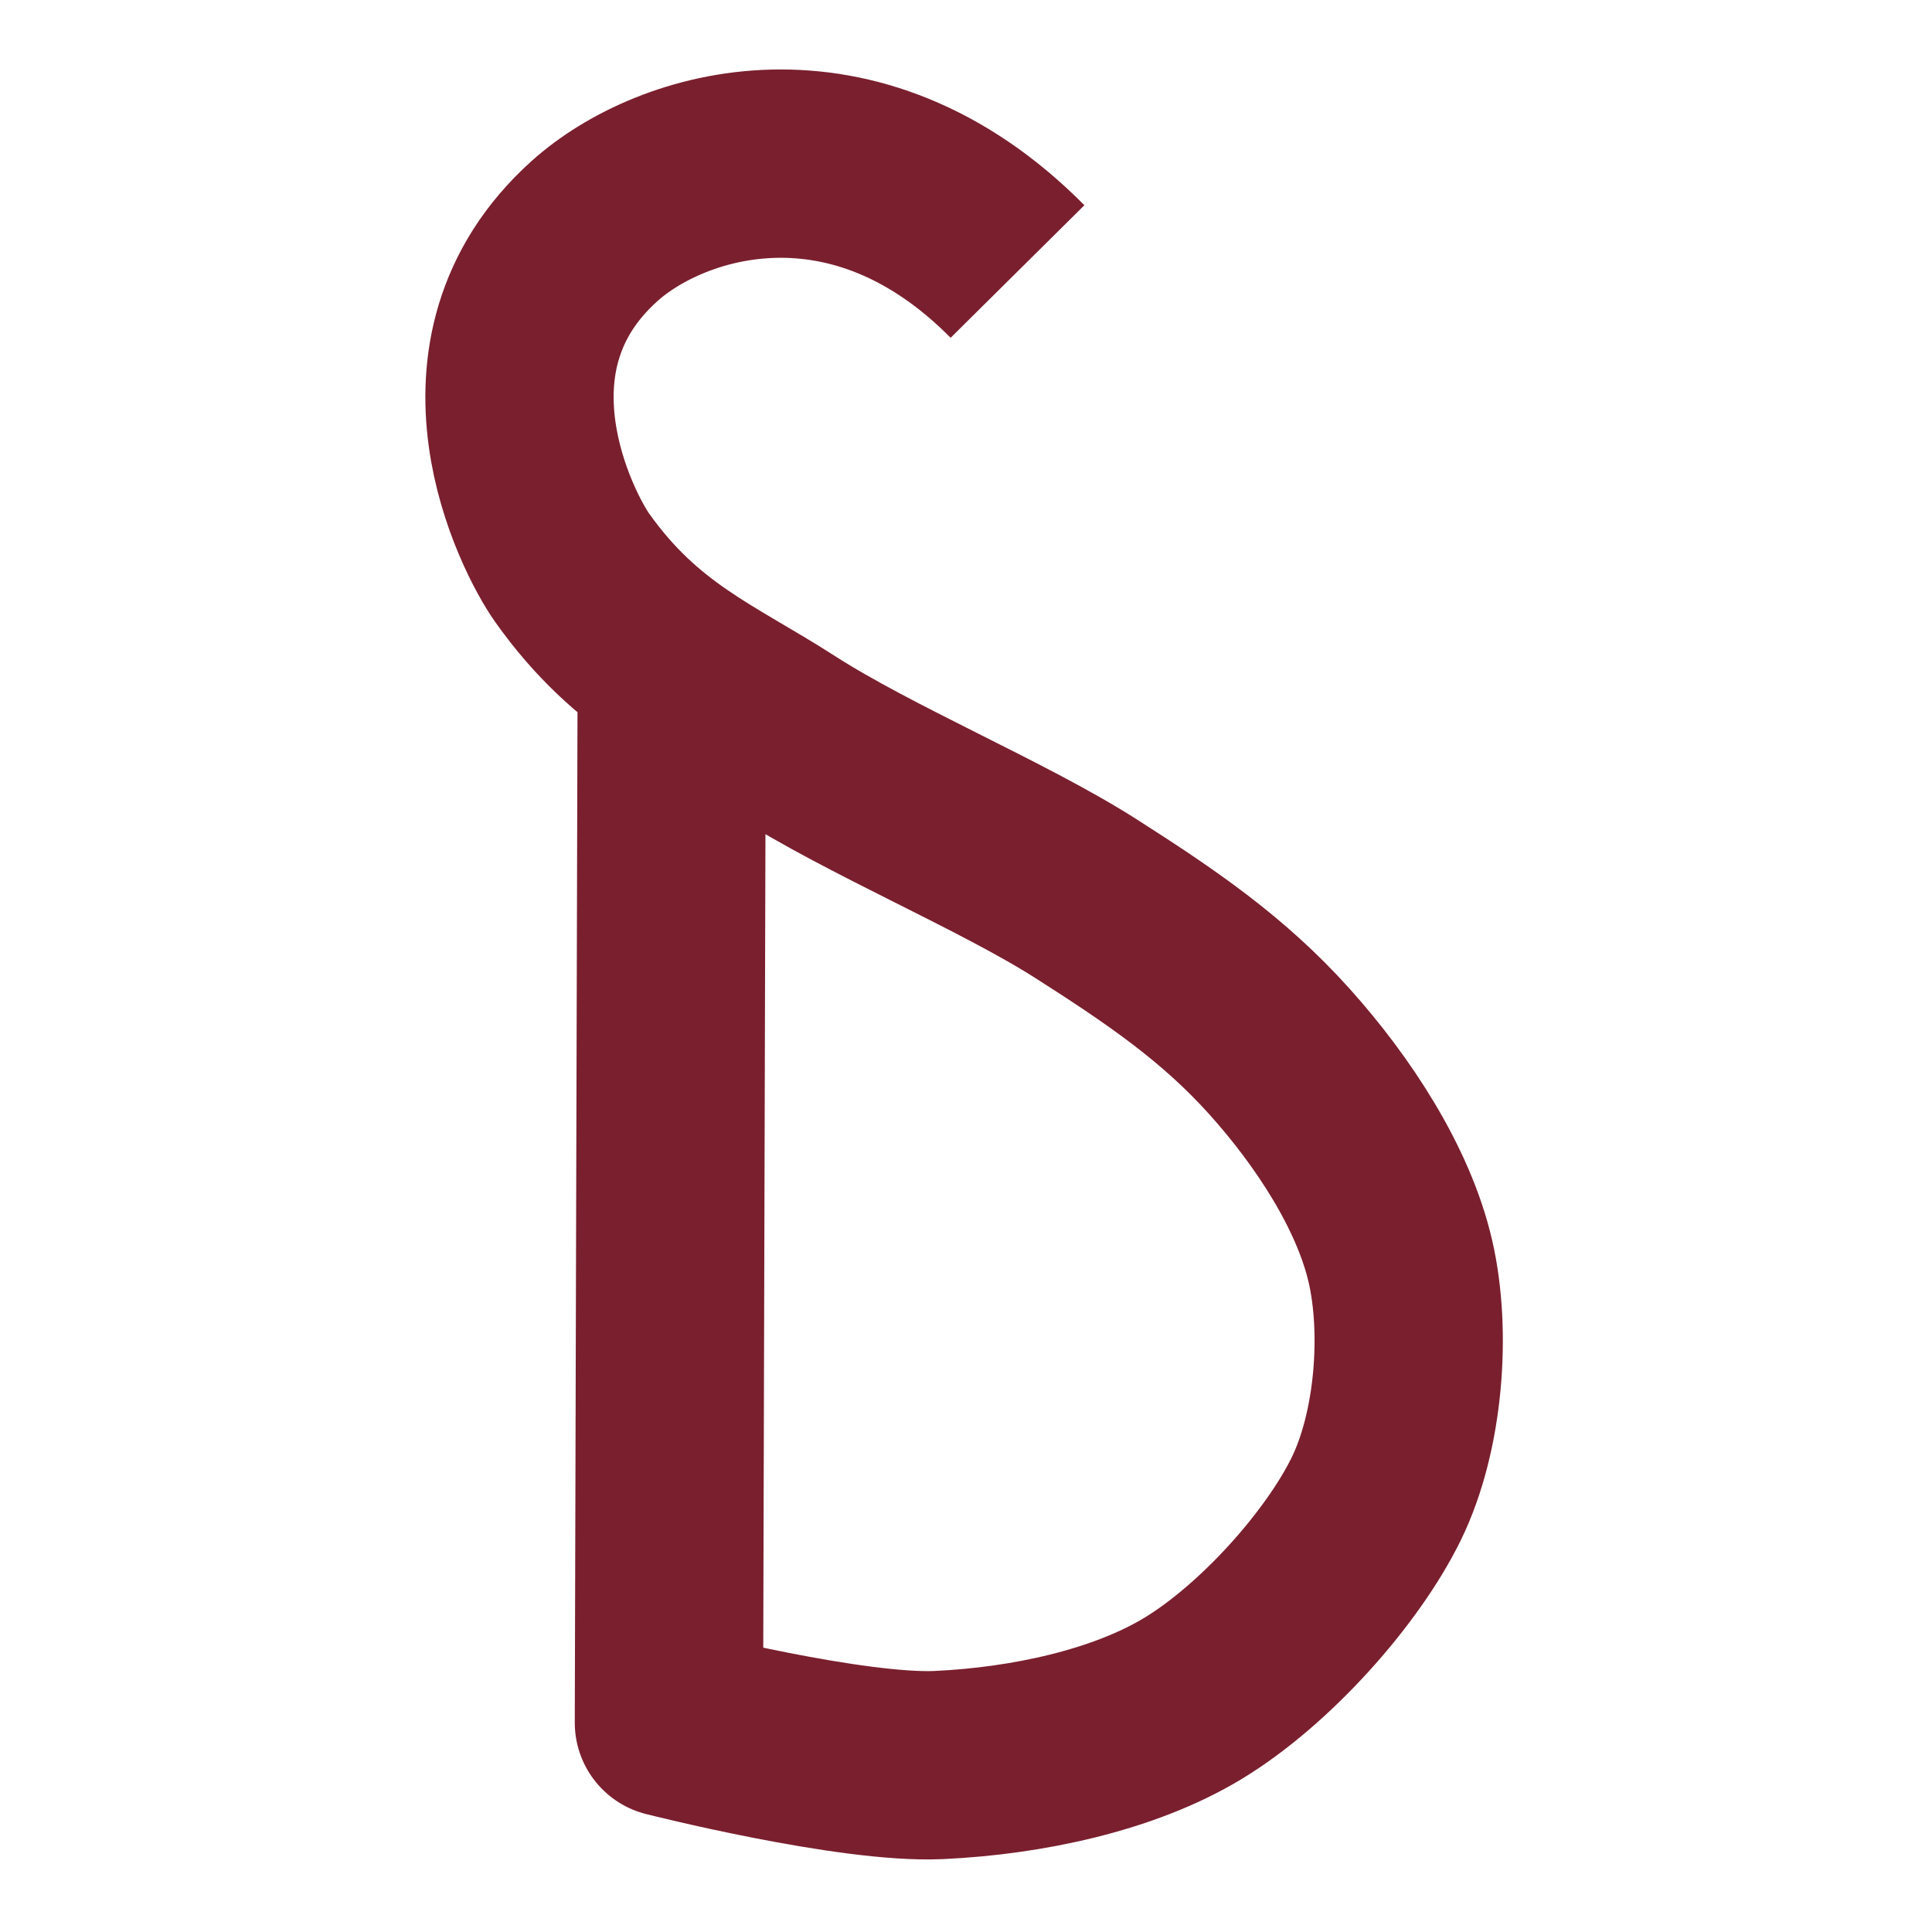 <?xml version="1.0" encoding="UTF-8" standalone="no"?>
<!DOCTYPE svg PUBLIC "-//W3C//DTD SVG 1.1//EN" "http://www.w3.org/Graphics/SVG/1.1/DTD/svg11.dtd">
<svg width="100%" height="100%" viewBox="0 0 342 342" version="1.1" xmlns="http://www.w3.org/2000/svg" xmlns:xlink="http://www.w3.org/1999/xlink" xml:space="preserve" xmlns:serif="http://www.serif.com/" style="fill-rule:evenodd;clip-rule:evenodd;stroke-linejoin:round;stroke-miterlimit:1.5;">
    <g transform="matrix(1.333,0,0,1.333,0,0)">
        <g id="ArtBoard1" transform="matrix(0.677,0,0,0.573,-46.455,-50.001)">
            <rect x="68.619" y="87.309" width="378.142" height="447.012" style="fill:none;"/>
            <g transform="matrix(0.924,0,0,1.092,8.364,-61)">
                <g id="Ebene1">
                    <path d="M281.217,193.394C246.598,158.448 207.668,170.189 191.387,184.839C162.005,211.278 181.347,248.756 186.682,256.275C200.467,275.705 215.55,281.449 231.597,291.78C249.777,303.484 278.223,315.307 295.761,326.5C311.82,336.749 324.849,345.618 336.827,358.938C348.356,371.761 358.928,388.026 362.492,403.426C365.948,418.354 364.408,439.525 357.359,453.902C350.158,468.588 333.761,486.982 318.433,496.25C303.692,505.163 283.071,509.511 264.535,510.367C245.998,511.222 207.214,501.383 207.214,501.383L207.818,277.112" style="fill:none;stroke:rgb(122,31,46);stroke-width:39.97px;"/>
                </g>
            </g>
        </g>
    </g>
</svg>
